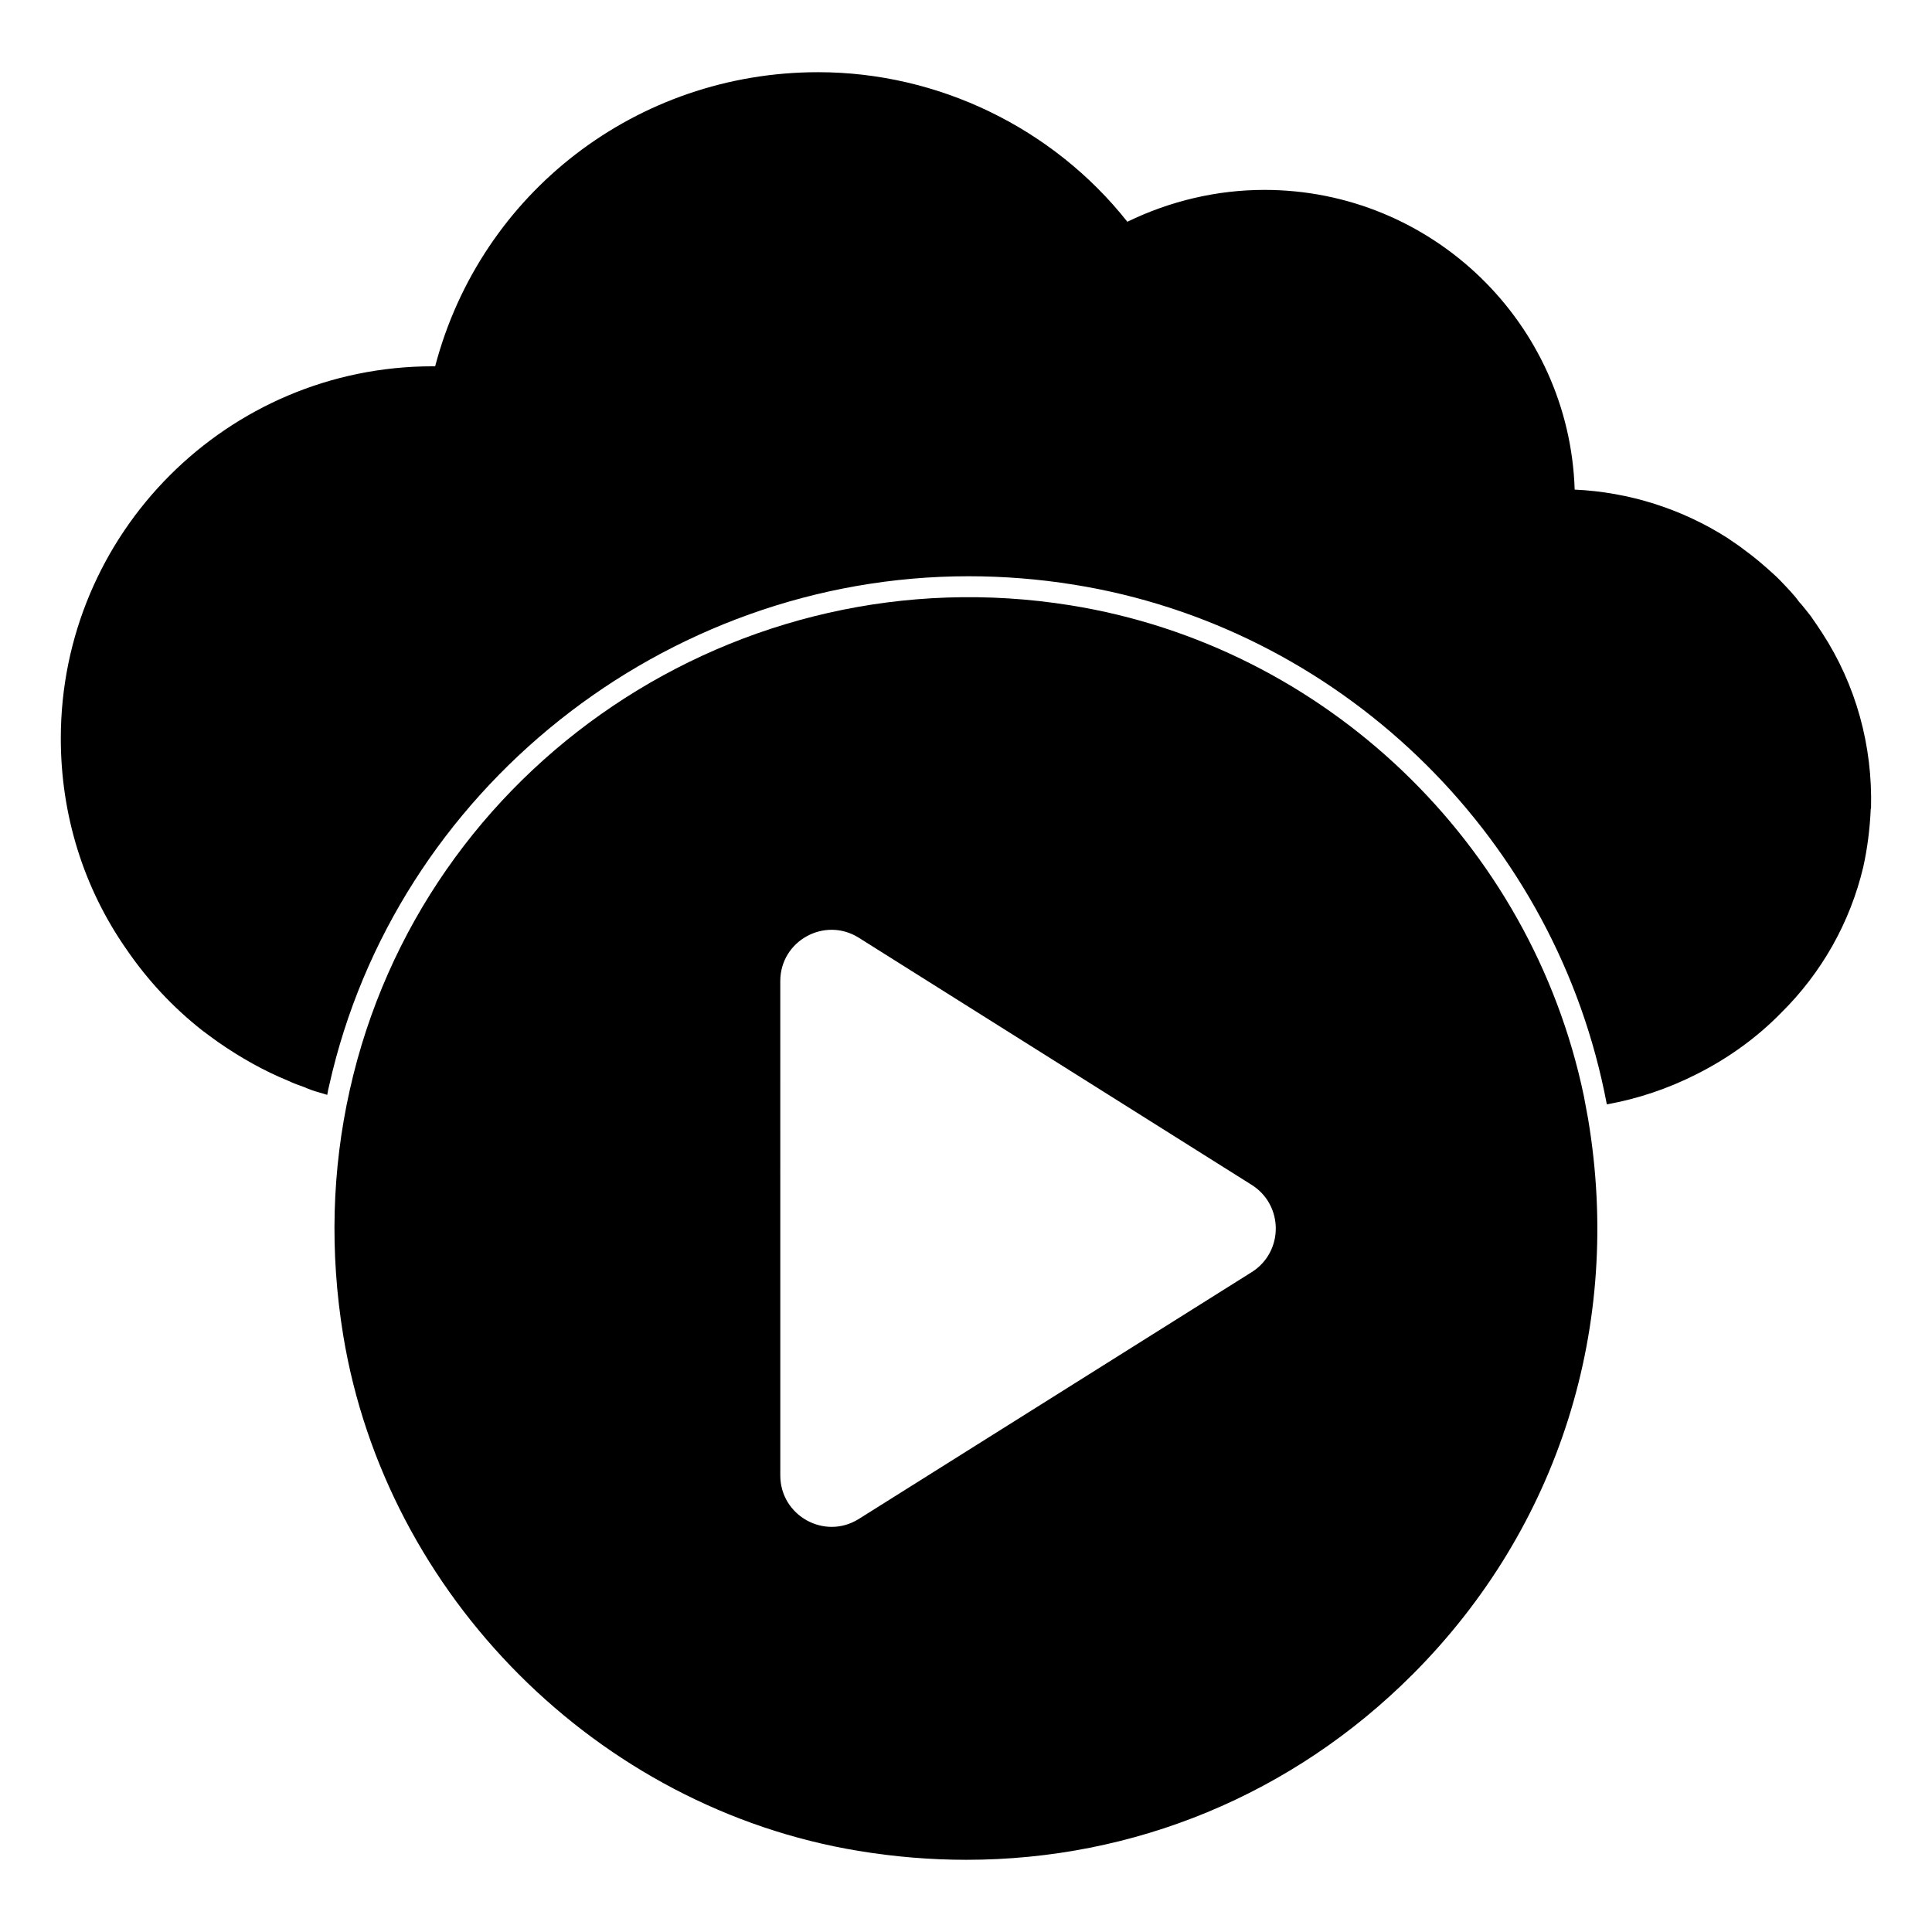 <?xml version="1.0" encoding="UTF-8"?>
<!-- Uploaded to: ICON Repo, www.svgrepo.com, Generator: ICON Repo Mixer Tools -->
<svg fill="#000000" width="800px" height="800px" version="1.1" viewBox="144 144 512 512" xmlns="http://www.w3.org/2000/svg">
 <g>
  <path d="m626.81 311.61c-0.965-1.48-1.926-2.891-2.965-4.371l-1.113-1.406c-0.668-0.816-1.332-1.703-1.926-2.297-0.742-1.039-1.555-2-2.445-2.965l-1.039-1.113c-1.039-1.109-2.223-2.371-3.41-3.406-2.519-2.297-5.113-4.519-7.707-6.371-1.113-0.891-2.371-1.703-3.555-2.519l-0.742-0.52c-12.148-7.781-26.152-12.227-40.602-12.891-1.406-44.082-37.785-79.426-82.238-79.426-12.449 0-24.895 2.891-36.305 8.445-19.707-24.895-50.16-39.637-81.941-39.637-48.012 0-89.426 31.934-101.5 77.941h-0.668c-54.383 0-98.539 44.23-98.539 98.613 0 20.227 6 39.637 17.484 56.012 5.484 8 12.148 15.188 19.855 21.266 1.406 1.039 2.742 2.074 4.223 3.113 6.148 4.297 12.445 7.781 18.598 10.297 1.406 0.668 2.965 1.258 4.297 1.703 1.332 0.594 2.594 1.039 3.926 1.406 0.742 0.223 1.48 0.445 2.223 0.668 0.148-0.816 0.297-1.703 0.52-2.519 17.484-78.164 88.758-134.92 169.44-134.92 9.262 0 18.672 0.742 27.859 2.223 69.645 11.113 126.18 65.125 140.62 134.4l0.668 3.336c8.223-1.48 16.152-4.148 23.633-7.926 8.445-4.223 16.078-9.707 22.523-16.301 10.816-10.668 18.301-24.004 21.781-38.602 1.109-4.965 1.777-10.223 2-15.484 0-0.074 0.074-0.074 0.074-0.074 0.457-16.672-3.988-32.82-13.027-46.676"/>
  <path d="m563.74 434.47c-13.98-67.008-68.668-119.27-136.09-130.06-87.832-14.094-171.73 42.379-190.96 128.46-4.742 21.145-5.328 43.016-1.734 65.008 11.344 69.023 67.453 125.2 136.46 136.61 9.625 1.594 19.211 2.379 28.688 2.379 44.41-0.008 86.418-17.227 118.33-49.211 38.695-38.785 55.617-92.398 46.434-147.12zm-88.047 46.672-104.14 65.422c-9.047 5.637-20.766-0.891-20.766-11.566l-0.004-131c0-10.676 11.766-17.176 20.812-11.484l104.11 65.488c8.52 5.363 8.52 17.781-0.008 23.141"/>
 </g>
</svg>